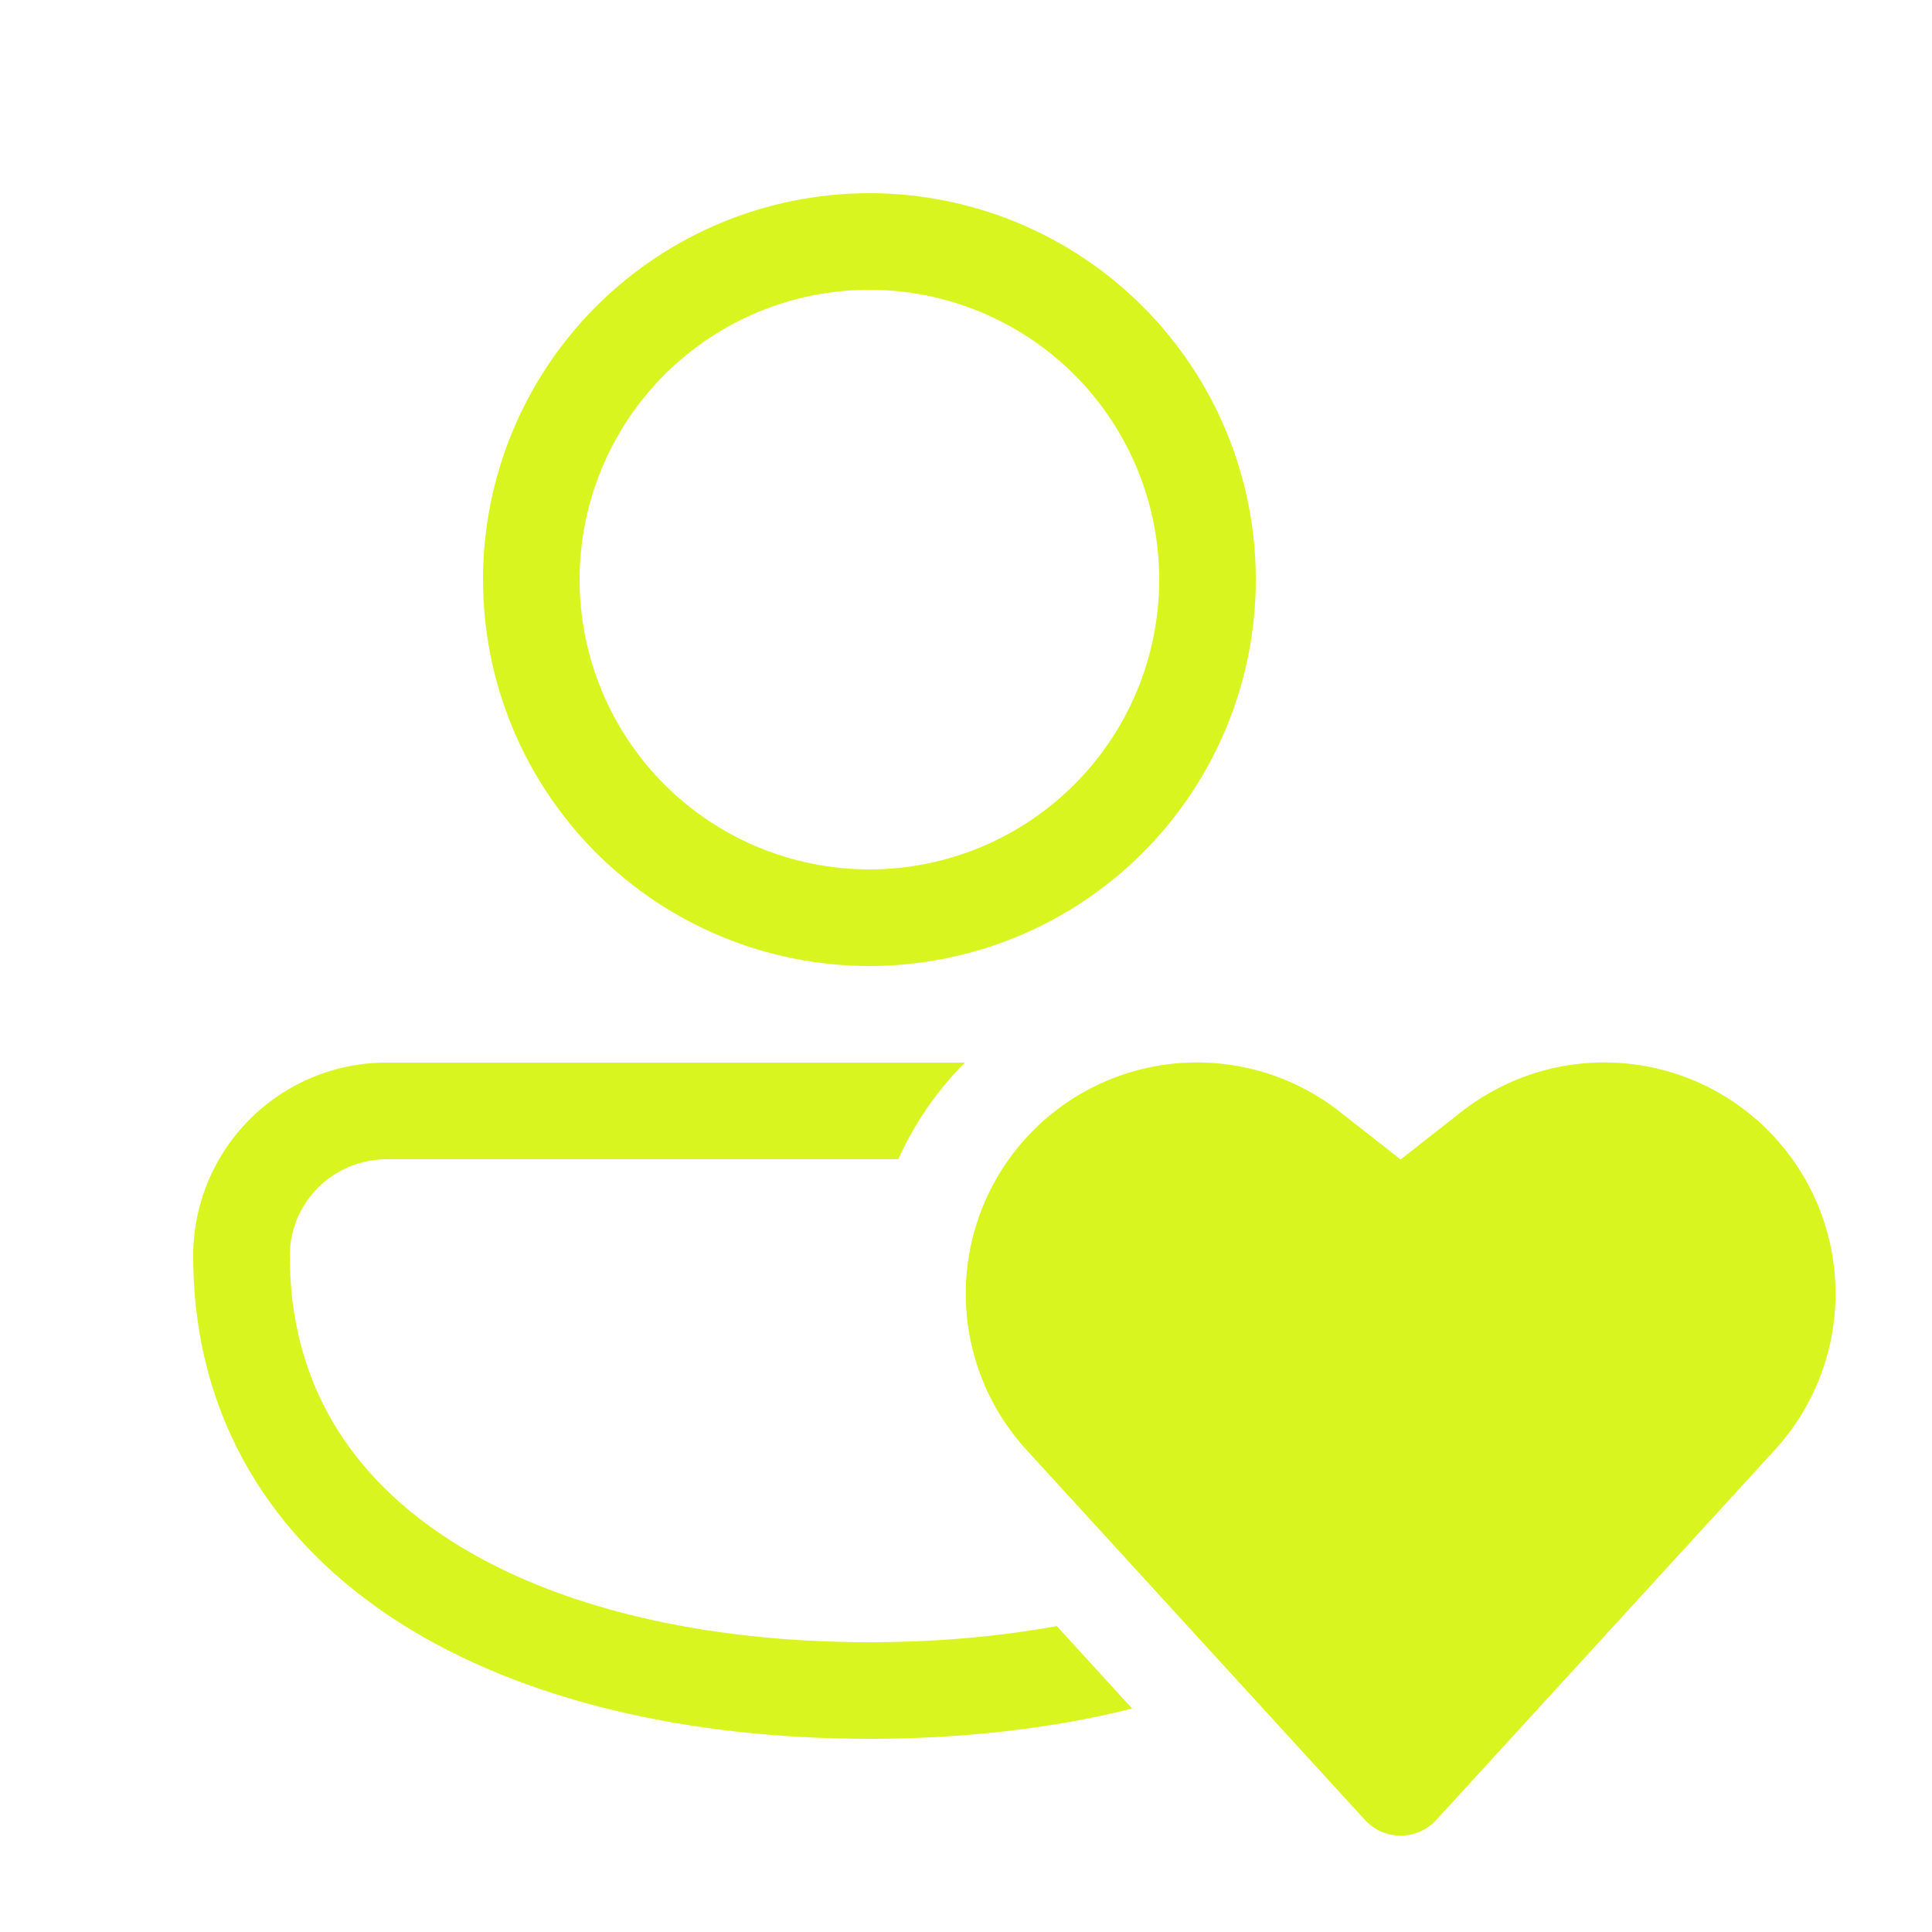 <?xml version="1.0" encoding="UTF-8"?>
<svg xmlns="http://www.w3.org/2000/svg" width="88" height="88" viewBox="0 0 88 88" fill="none">
  <path d="M39.6 8.8C34.932 8.8 30.456 10.654 27.155 13.955C23.854 17.255 22 21.732 22 26.4C22 31.068 23.854 35.544 27.155 38.845C30.456 42.145 34.932 44 39.6 44C44.268 44 48.745 42.145 52.045 38.845C55.346 35.544 57.2 31.068 57.2 26.4C57.2 21.732 55.346 17.255 52.045 13.955C48.745 10.654 44.268 8.8 39.6 8.8ZM26.4 26.4C26.4 22.899 27.791 19.541 30.266 17.066C32.742 14.591 36.099 13.2 39.6 13.2C43.101 13.2 46.458 14.591 48.934 17.066C51.409 19.541 52.8 22.899 52.8 26.4C52.8 29.901 51.409 33.258 48.934 35.734C46.458 38.209 43.101 39.6 39.6 39.6C36.099 39.6 32.742 38.209 30.266 35.734C27.791 33.258 26.4 29.901 26.4 26.4ZM17.64 48.4C16.481 48.395 15.332 48.619 14.261 49.059C13.189 49.5 12.214 50.147 11.393 50.965C10.572 51.782 9.92 52.754 9.475 53.824C9.03 54.894 8.801 56.041 8.8 57.2C8.8 64.64 12.465 70.25 18.194 73.907C23.835 77.501 31.438 79.2 39.6 79.2C43.802 79.2 47.855 78.751 51.568 77.823L48.136 74.065C45.478 74.549 42.614 74.8 39.6 74.8C31.966 74.8 25.269 73.198 20.561 70.193C15.941 67.245 13.2 62.964 13.2 57.2C13.2 54.767 15.171 52.8 17.64 52.8H40.916C41.654 51.163 42.681 49.672 43.947 48.4H17.64ZM63.796 52.813L61.032 50.644C58.953 49.009 56.334 48.217 53.696 48.425C51.059 48.632 48.596 49.825 46.798 51.765C45 53.706 43.997 56.251 43.99 58.897C43.983 61.542 44.971 64.094 46.759 66.044L62.172 82.896C62.378 83.121 62.629 83.301 62.908 83.424C63.188 83.548 63.49 83.611 63.796 83.611C64.101 83.611 64.403 83.548 64.683 83.424C64.962 83.301 65.213 83.121 65.419 82.896L80.837 66.044C82.624 64.094 83.613 61.542 83.606 58.897C83.599 56.251 82.596 53.706 80.798 51.765C78.999 49.825 76.537 48.632 73.9 48.425C71.262 48.217 68.643 49.009 66.563 50.644L63.796 52.813Z" fill="#D8F520"></path>
</svg>
